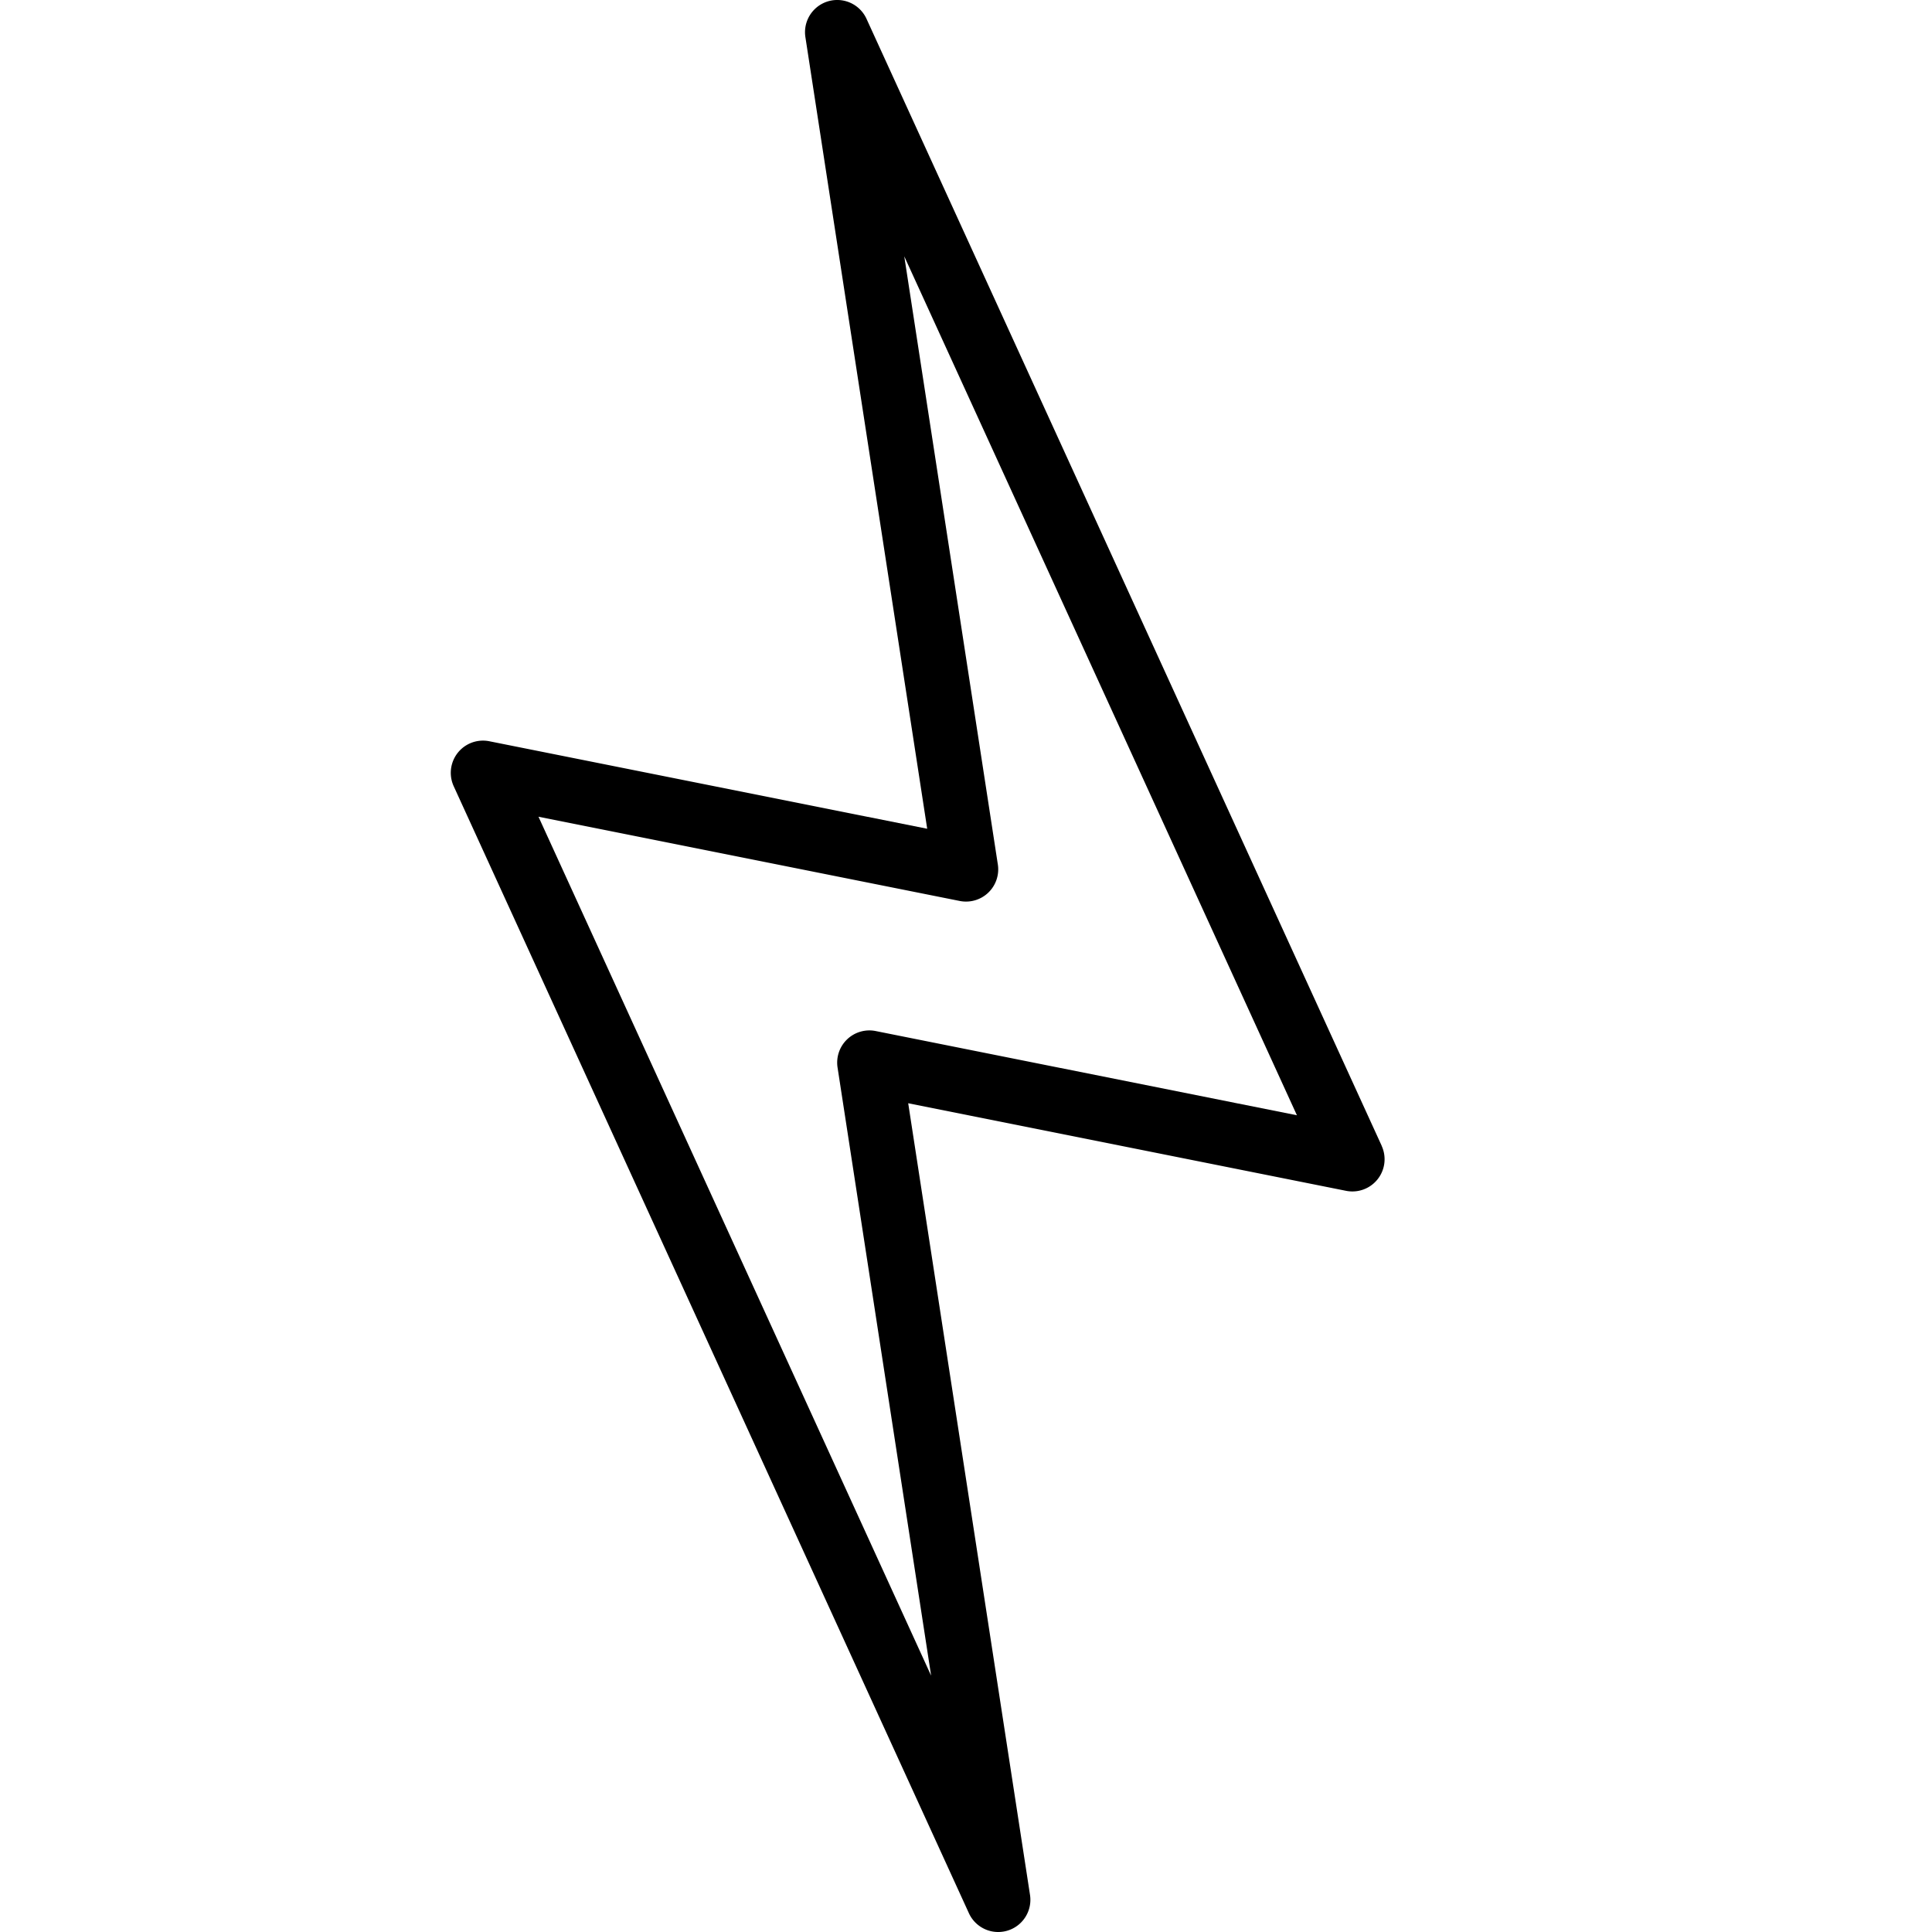 <?xml version="1.0" encoding="UTF-8"?> <svg xmlns="http://www.w3.org/2000/svg" viewBox="0 0 60 60"><title></title><g data-name="Layer 1" id="Layer_1"><path d="M42.91,35.584l-16-35a1,1,0,0,0-1.898.567l3.783,24.587L15.196,23.02a1,1,0,0,0-1.106,1.396l16,35a1,1,0,0,0,1.898-.567l-3.783-24.587,13.598,2.72a1,1,0,0,0,1.106-1.396ZM27.196,32.02a1,1,0,0,0-1.185,1.132l2.906,18.887L16.723,25.364l13.081,2.616a1,1,0,0,0,1.185-1.132L28.083,7.961l12.194,26.675Z"></path></g></svg> 